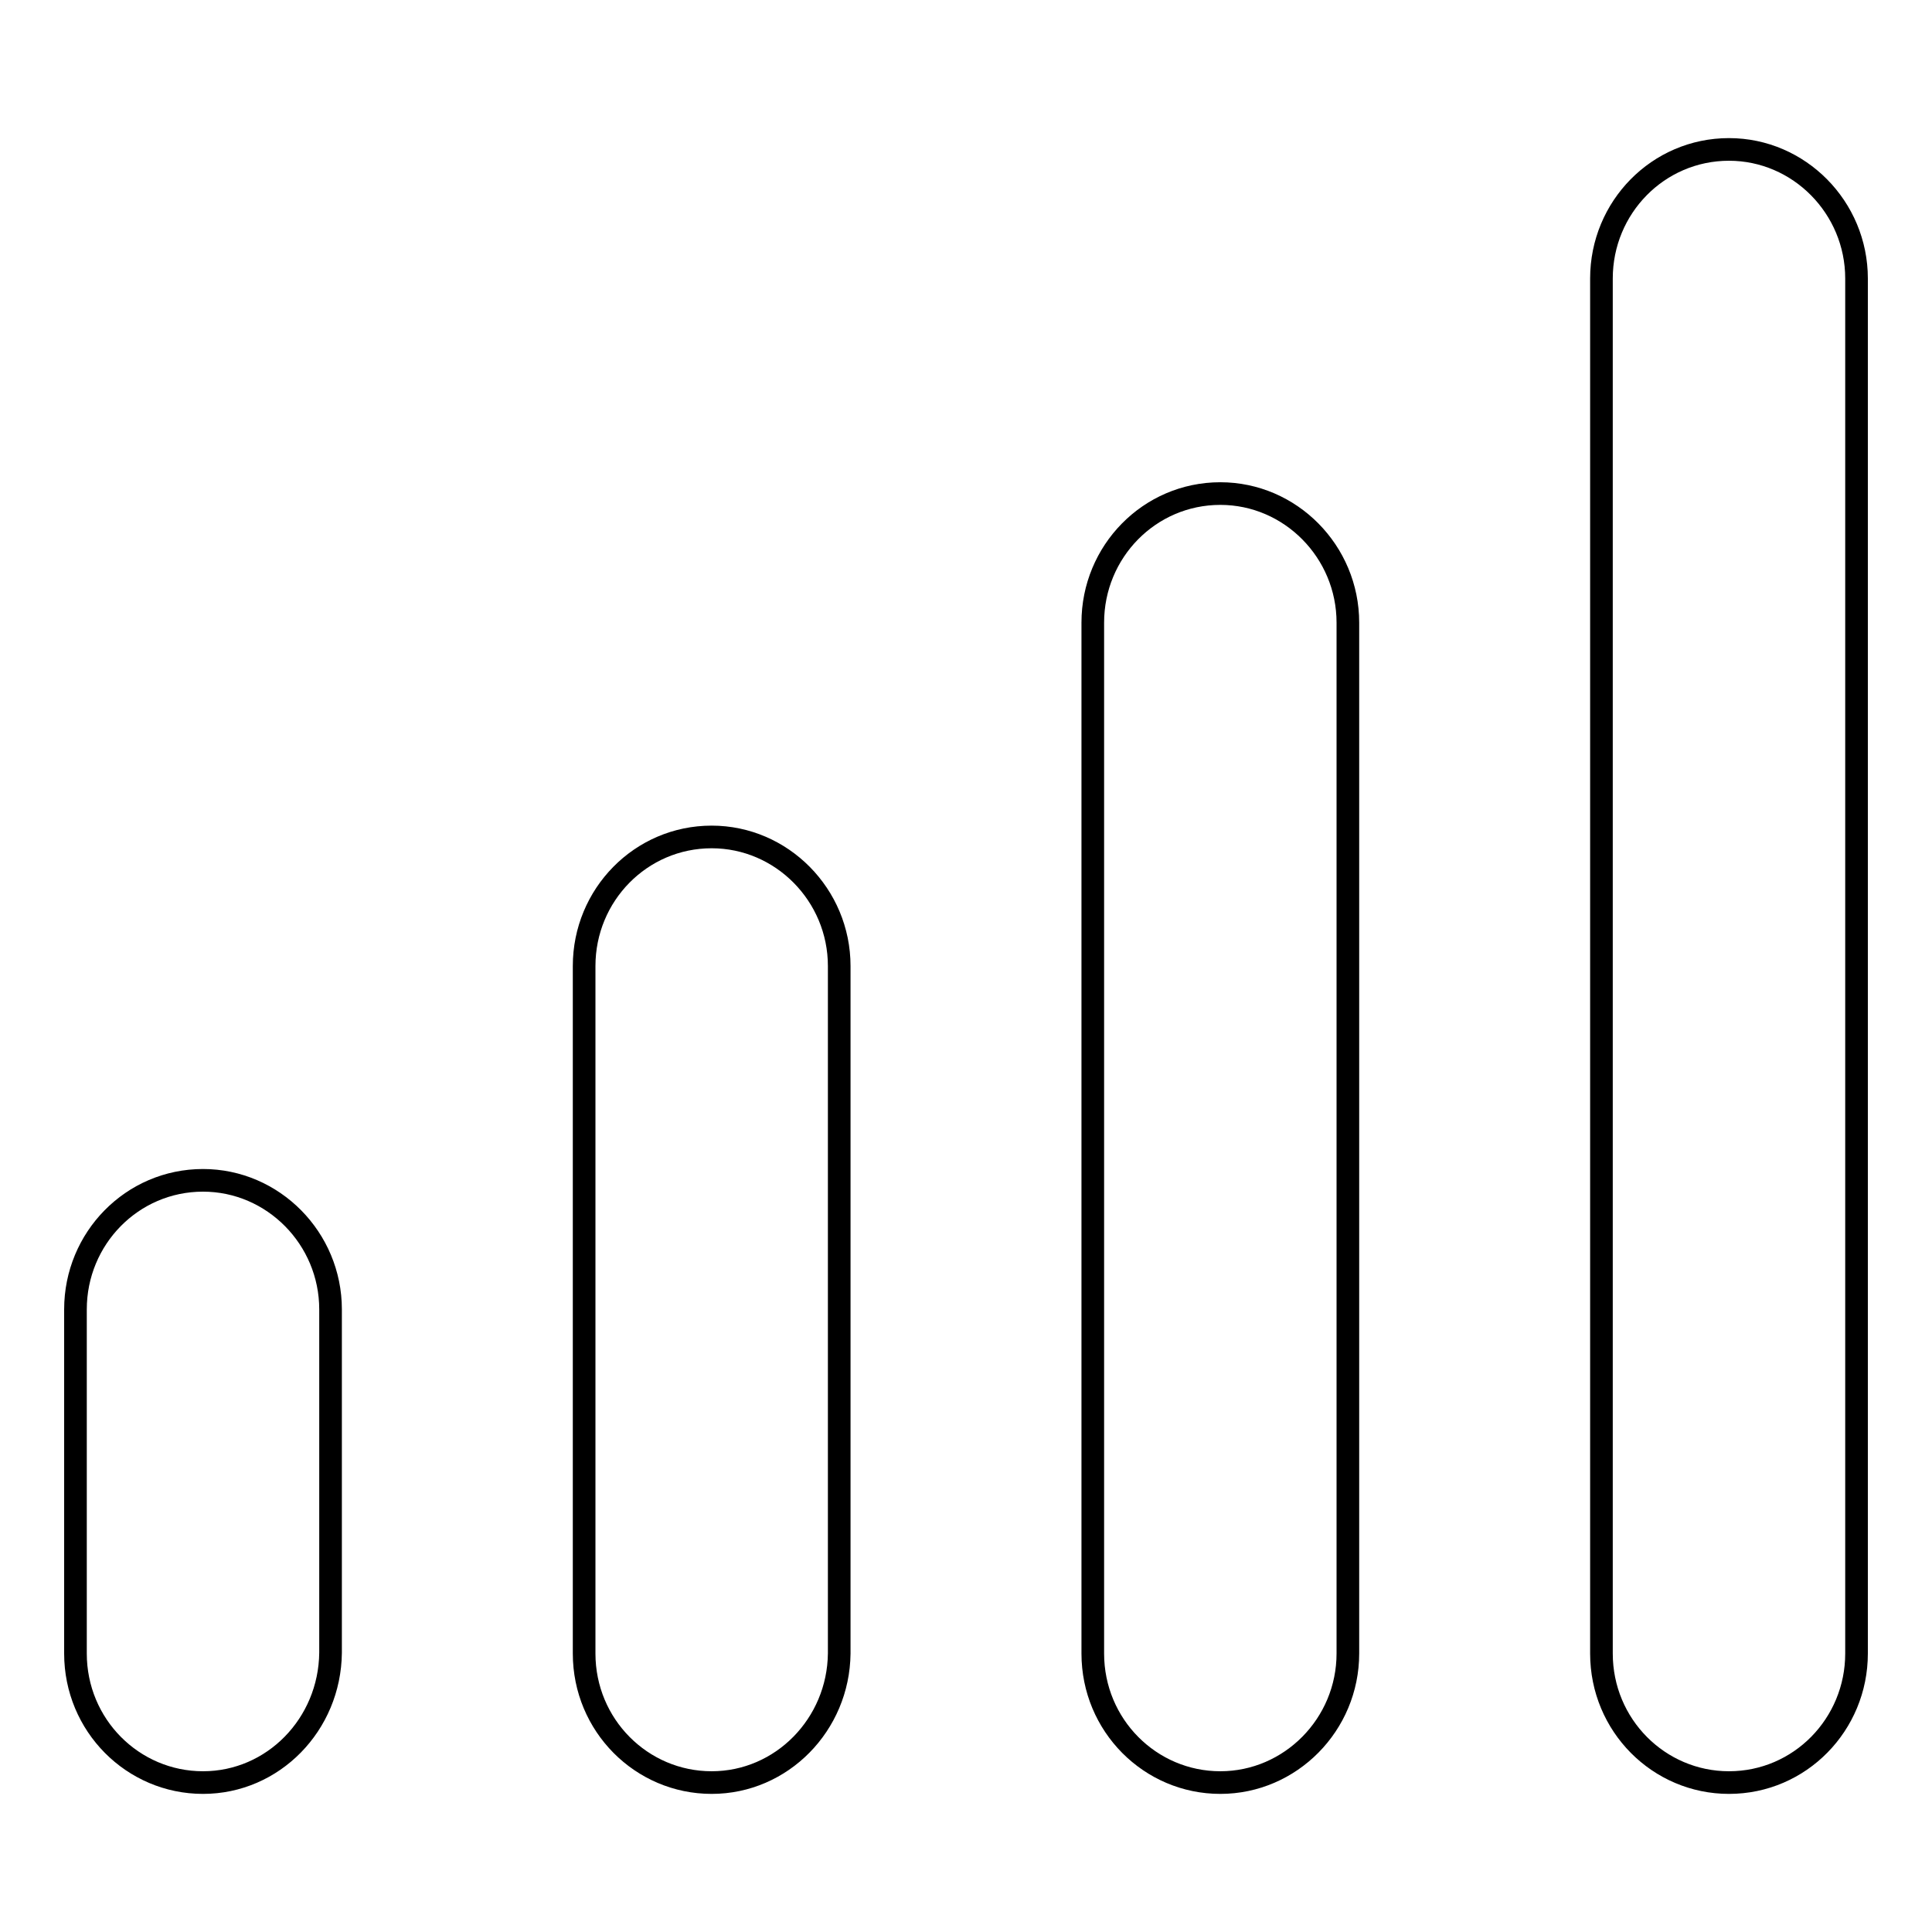 <?xml version="1.0" encoding="utf-8"?>
<!-- Svg Vector Icons : http://www.onlinewebfonts.com/icon -->
<!DOCTYPE svg PUBLIC "-//W3C//DTD SVG 1.1//EN" "http://www.w3.org/Graphics/SVG/1.1/DTD/svg11.dtd">
<svg version="1.1" xmlns="http://www.w3.org/2000/svg" xmlns:xlink="http://www.w3.org/1999/xlink" x="0px" y="0px" viewBox="0 0 256 256" enable-background="new 0 0 256 256" xml:space="preserve">
<g><g><path stroke-width="3" fill-opacity="0" stroke="#000000"  d="M229.1,236.2c-9.3,0-16.9-7.6-16.9-17.1V36.9c0-9.4,7.5-17.1,16.9-17.1c9.3,0,16.9,7.7,16.9,17.1v182.2C246,228.5,238.5,236.2,229.1,236.2z M161.7,236.2c-9.3,0-16.9-7.6-16.9-17.1V82.5c0-9.4,7.5-17.1,16.9-17.1c9.3,0,16.9,7.7,16.9,17.1v136.6C178.6,228.5,171,236.2,161.7,236.2z M94.3,236.2c-9.3,0-16.9-7.6-16.9-17.1V128c0-9.4,7.5-17.1,16.9-17.1c9.3,0,16.9,7.7,16.9,17.1v91.1C111.1,228.5,103.6,236.2,94.3,236.2z M26.9,236.2c-9.3,0-16.9-7.6-16.9-17.1v-45.6c0-9.4,7.5-17.1,16.9-17.1c9.3,0,16.9,7.7,16.9,17.1v45.5C43.7,228.5,36.2,236.2,26.9,236.2z"/></g></g>
</svg>